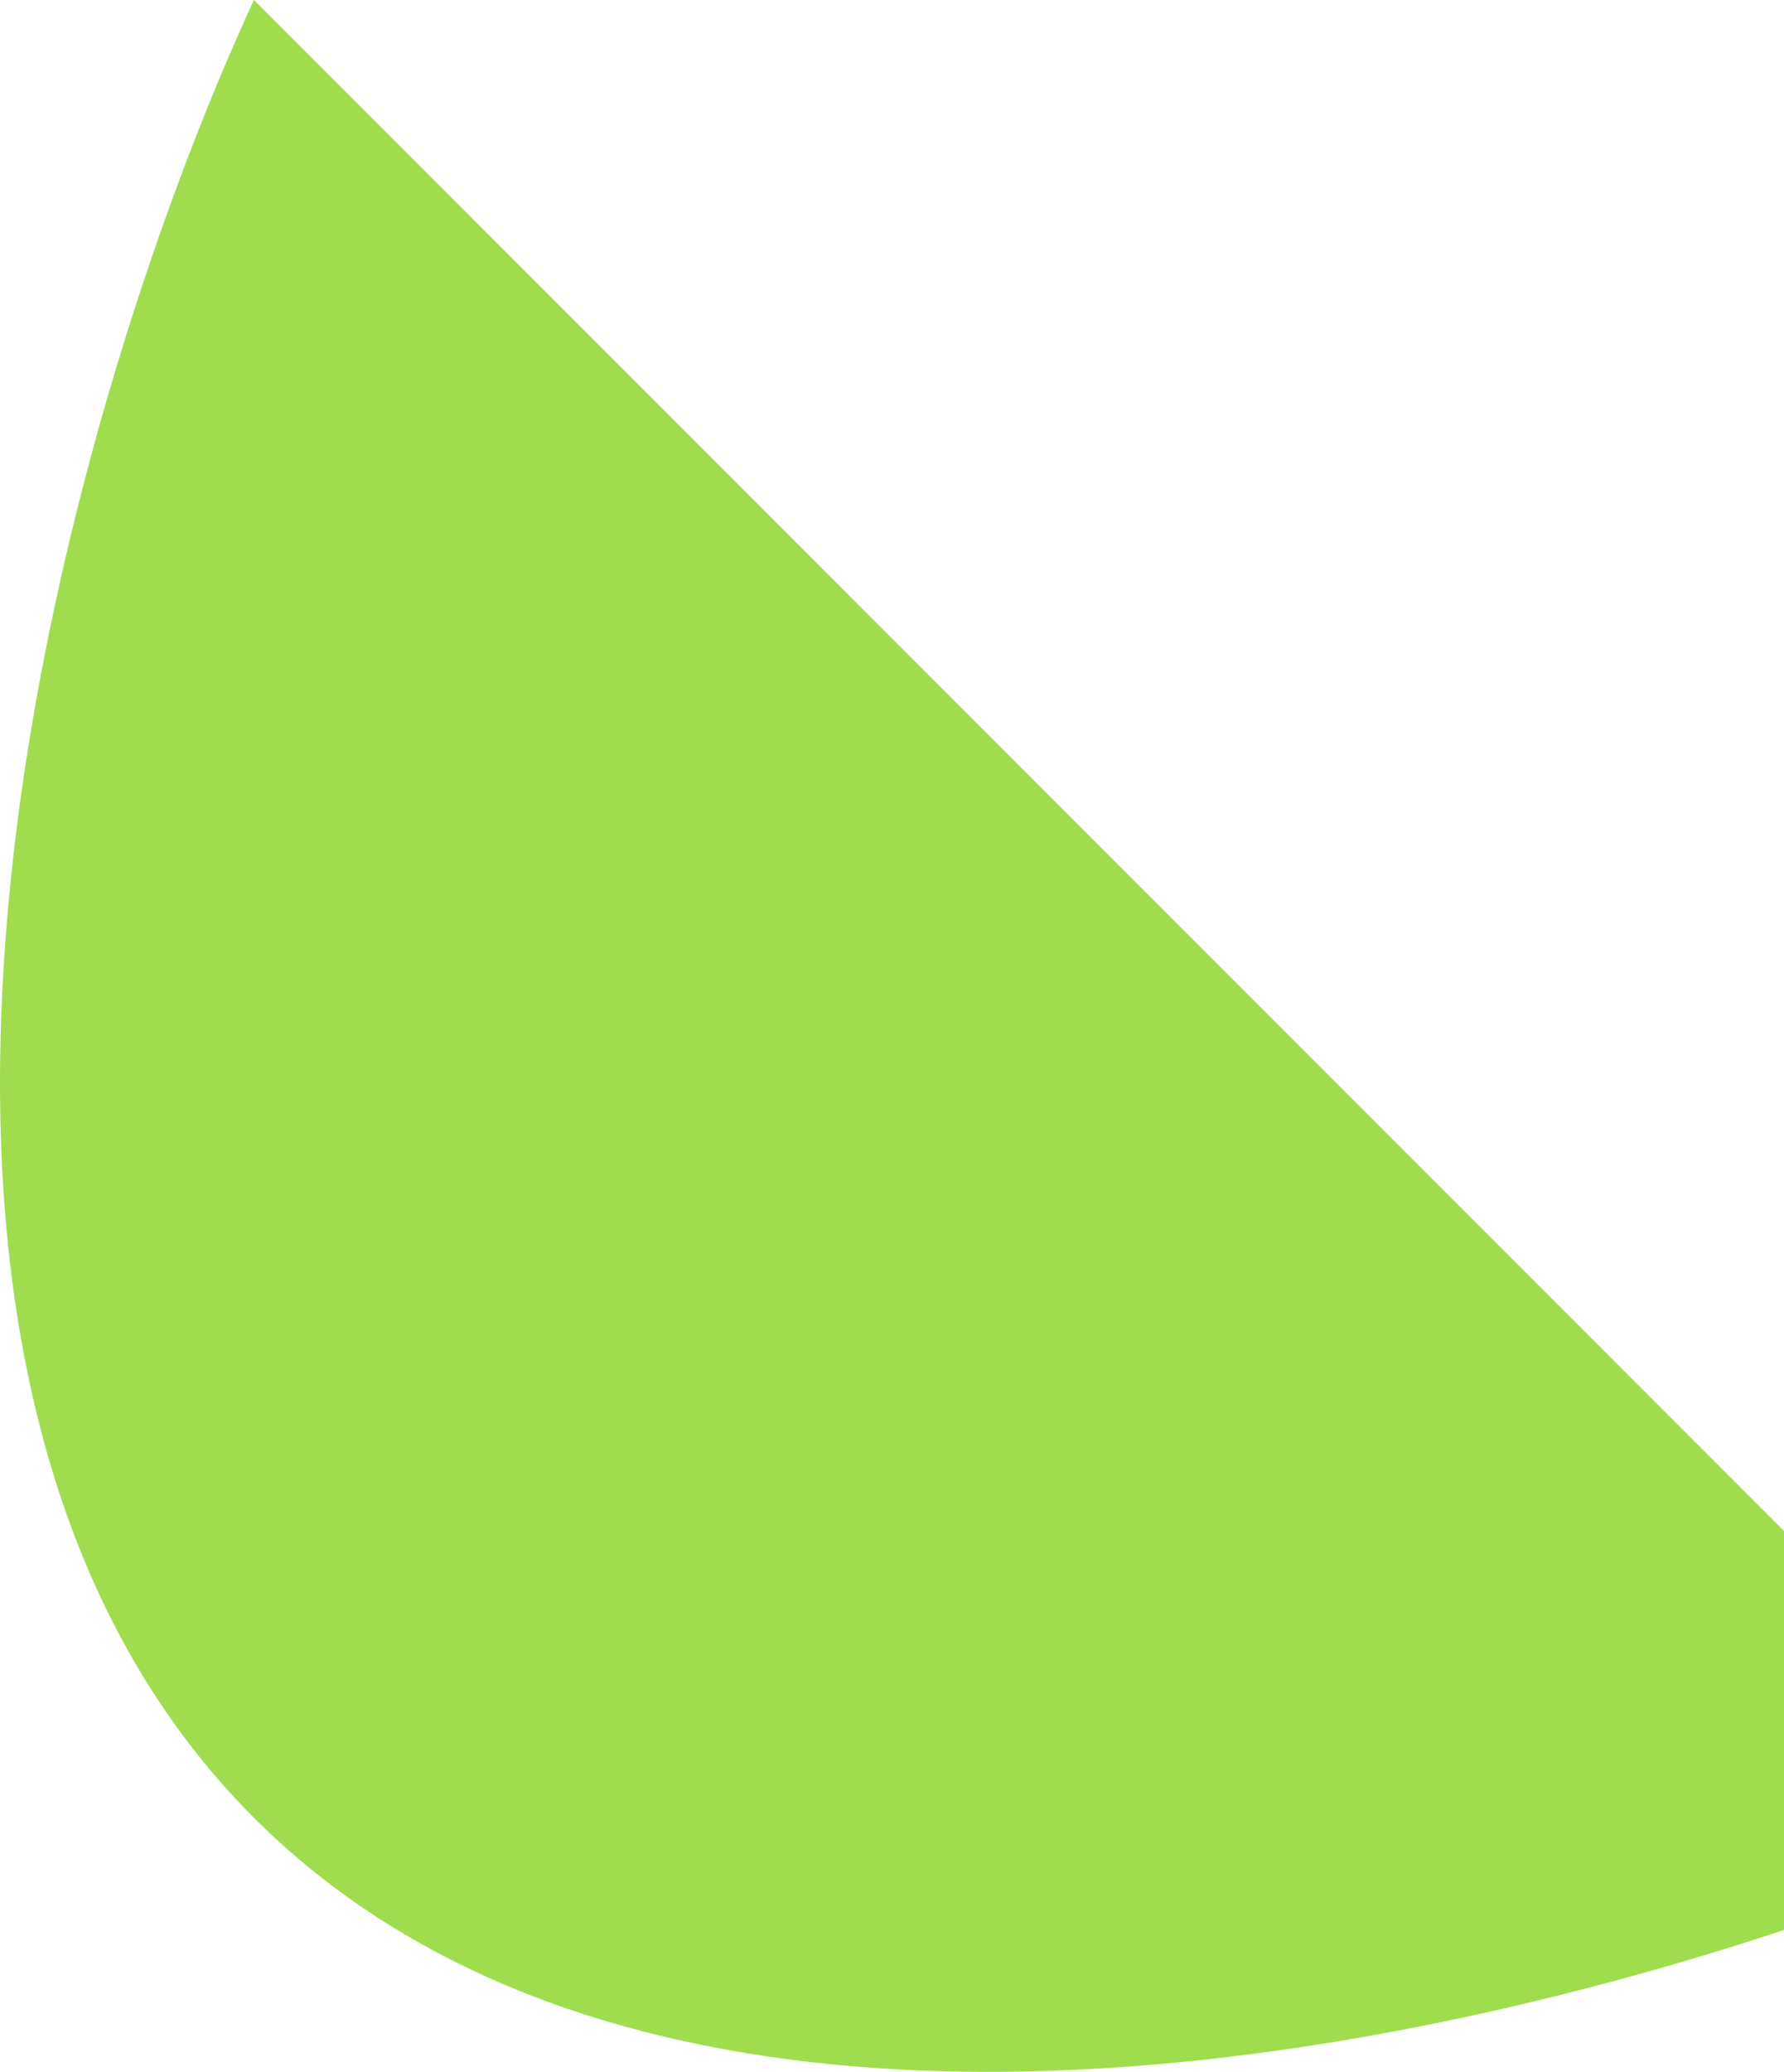 <svg width="112" height="130" viewBox="0 0 112 130" fill="none" xmlns="http://www.w3.org/2000/svg">
<path d="M15.941 -4.98567e-06L130 114.059C104.01 126.088 44.812 142.93 15.941 114.059C-12.93 85.188 3.912 25.99 15.941 -4.98567e-06Z" fill="#9FDD4F"/>
</svg>
